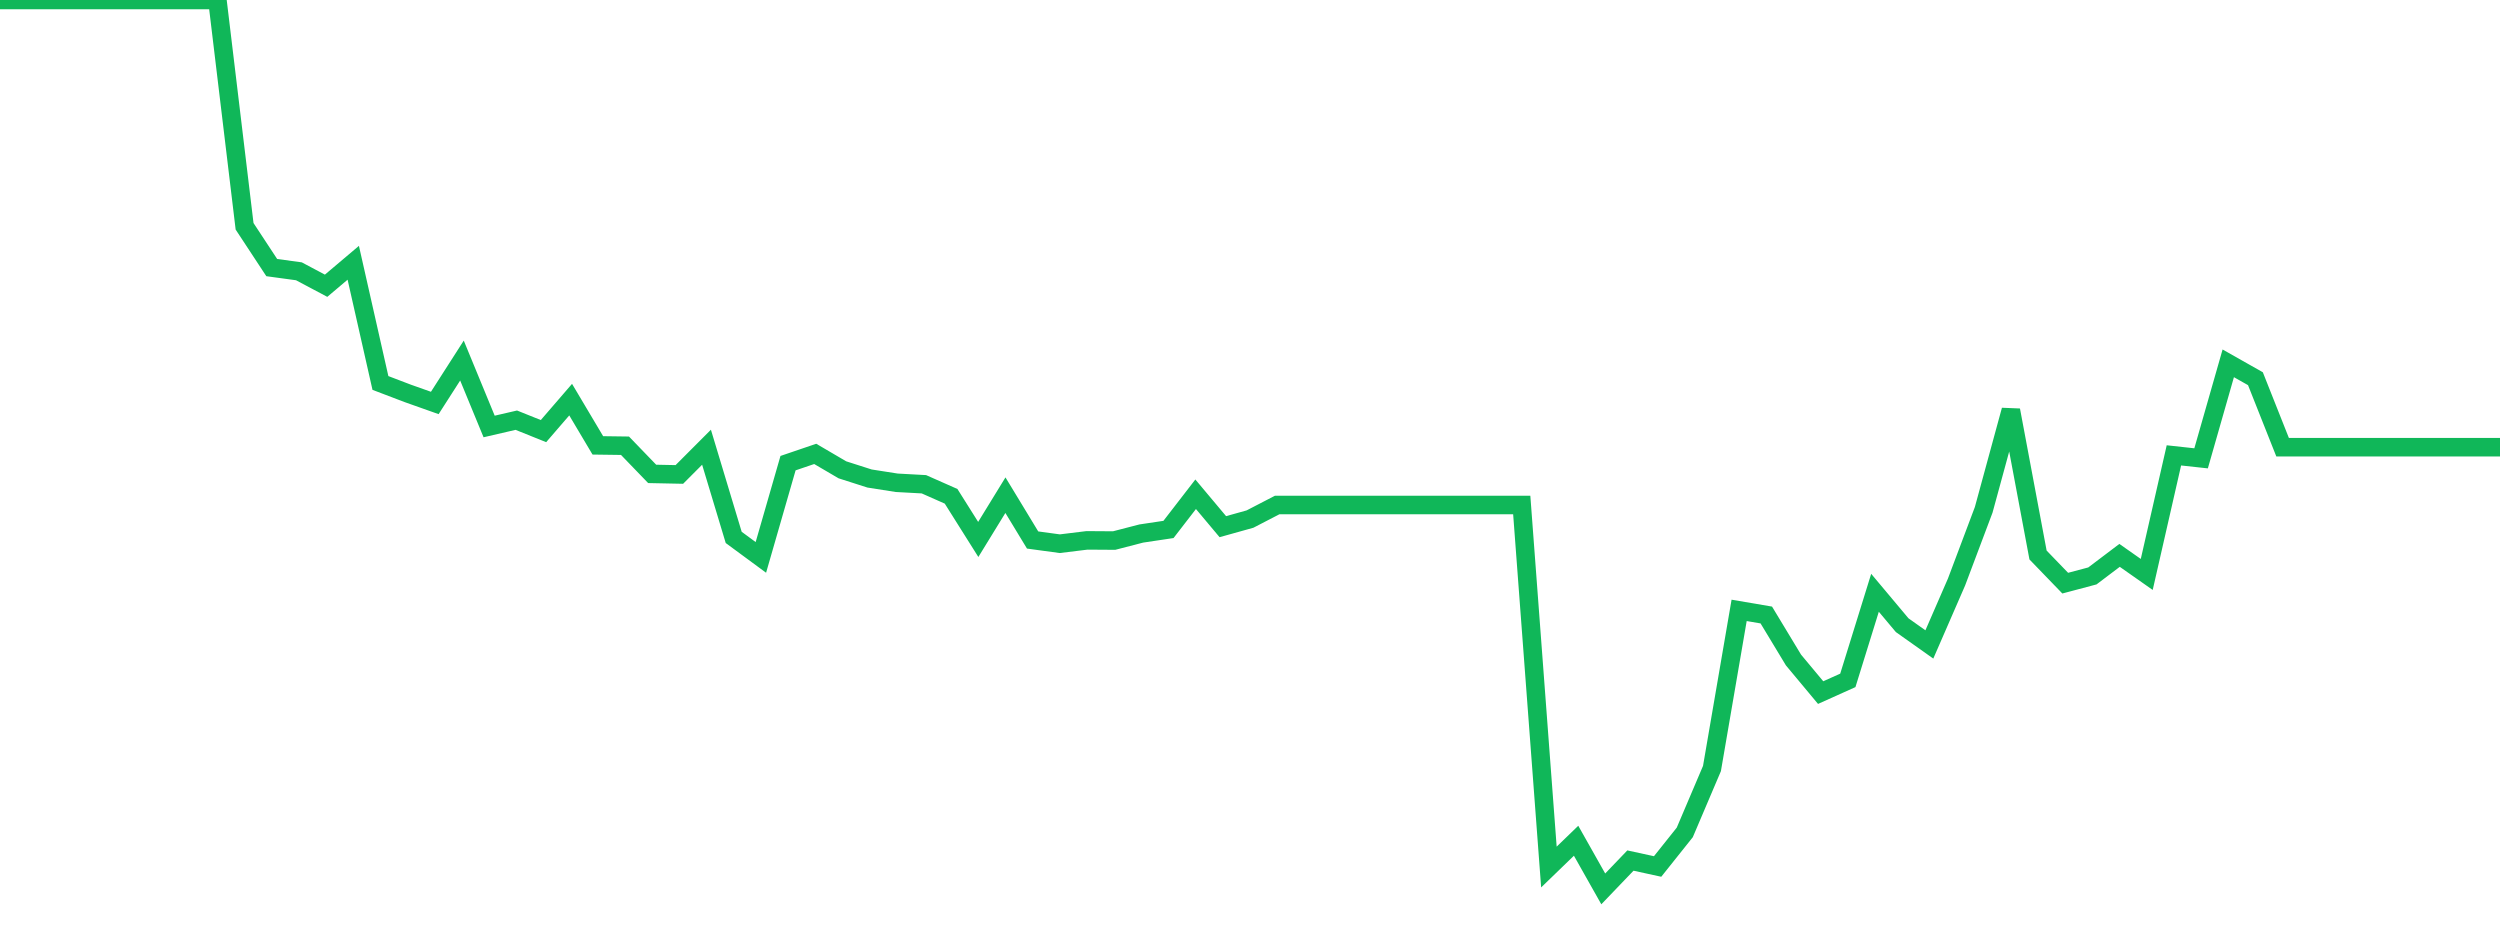 <?xml version="1.0" standalone="no"?>
<!DOCTYPE svg PUBLIC "-//W3C//DTD SVG 1.1//EN" "http://www.w3.org/Graphics/SVG/1.1/DTD/svg11.dtd">
<svg width="135" height="50" viewBox="0 0 135 50" preserveAspectRatio="none" class="sparkline" xmlns="http://www.w3.org/2000/svg"
xmlns:xlink="http://www.w3.org/1999/xlink"><path  class="sparkline--line" d="M 0 0 L 0 0 L 1.467 0 L 2.935 0 L 4.402 0 L 5.87 0 L 7.337 0 L 8.804 0 L 10.272 0 L 11.739 0 L 13.207 12.22 L 14.674 14.45 L 16.141 14.65 L 17.609 15.43 L 19.076 14.19 L 20.543 20.68 L 22.011 21.24 L 23.478 21.76 L 24.946 19.47 L 26.413 23.03 L 27.88 22.69 L 29.348 23.28 L 30.815 21.58 L 32.283 24.05 L 33.75 24.07 L 35.217 25.59 L 36.685 25.62 L 38.152 24.15 L 39.62 29.02 L 41.087 30.1 L 42.554 25.01 L 44.022 24.51 L 45.489 25.37 L 46.957 25.84 L 48.424 26.07 L 49.891 26.15 L 51.359 26.8 L 52.826 29.13 L 54.293 26.74 L 55.761 29.16 L 57.228 29.36 L 58.696 29.18 L 60.163 29.19 L 61.63 28.81 L 63.098 28.59 L 64.565 26.69 L 66.033 28.44 L 67.5 28.03 L 68.967 27.27 L 70.435 27.27 L 71.902 27.27 L 73.37 27.27 L 74.837 27.27 L 76.304 27.27 L 77.772 27.27 L 79.239 27.27 L 80.707 27.27 L 82.174 27.27 L 83.641 46.82 L 85.109 45.4 L 86.576 48 L 88.043 46.47 L 89.511 46.79 L 90.978 44.95 L 92.446 41.5 L 93.913 32.96 L 95.38 33.21 L 96.848 35.64 L 98.315 37.4 L 99.783 36.74 L 101.25 32.01 L 102.717 33.76 L 104.185 34.8 L 105.652 31.43 L 107.12 27.53 L 108.587 22.15 L 110.054 29.97 L 111.522 31.49 L 112.989 31.1 L 114.457 29.99 L 115.924 31.02 L 117.391 24.59 L 118.859 24.75 L 120.326 19.62 L 121.793 20.45 L 123.261 24.15 L 124.728 24.15 L 126.196 24.15 L 127.663 24.15 L 129.13 24.15 L 130.598 24.15 L 132.065 24.15 L 133.533 24.15 L 135 24.15" fill="none" stroke-width="1" stroke="#10b759"></path></svg>